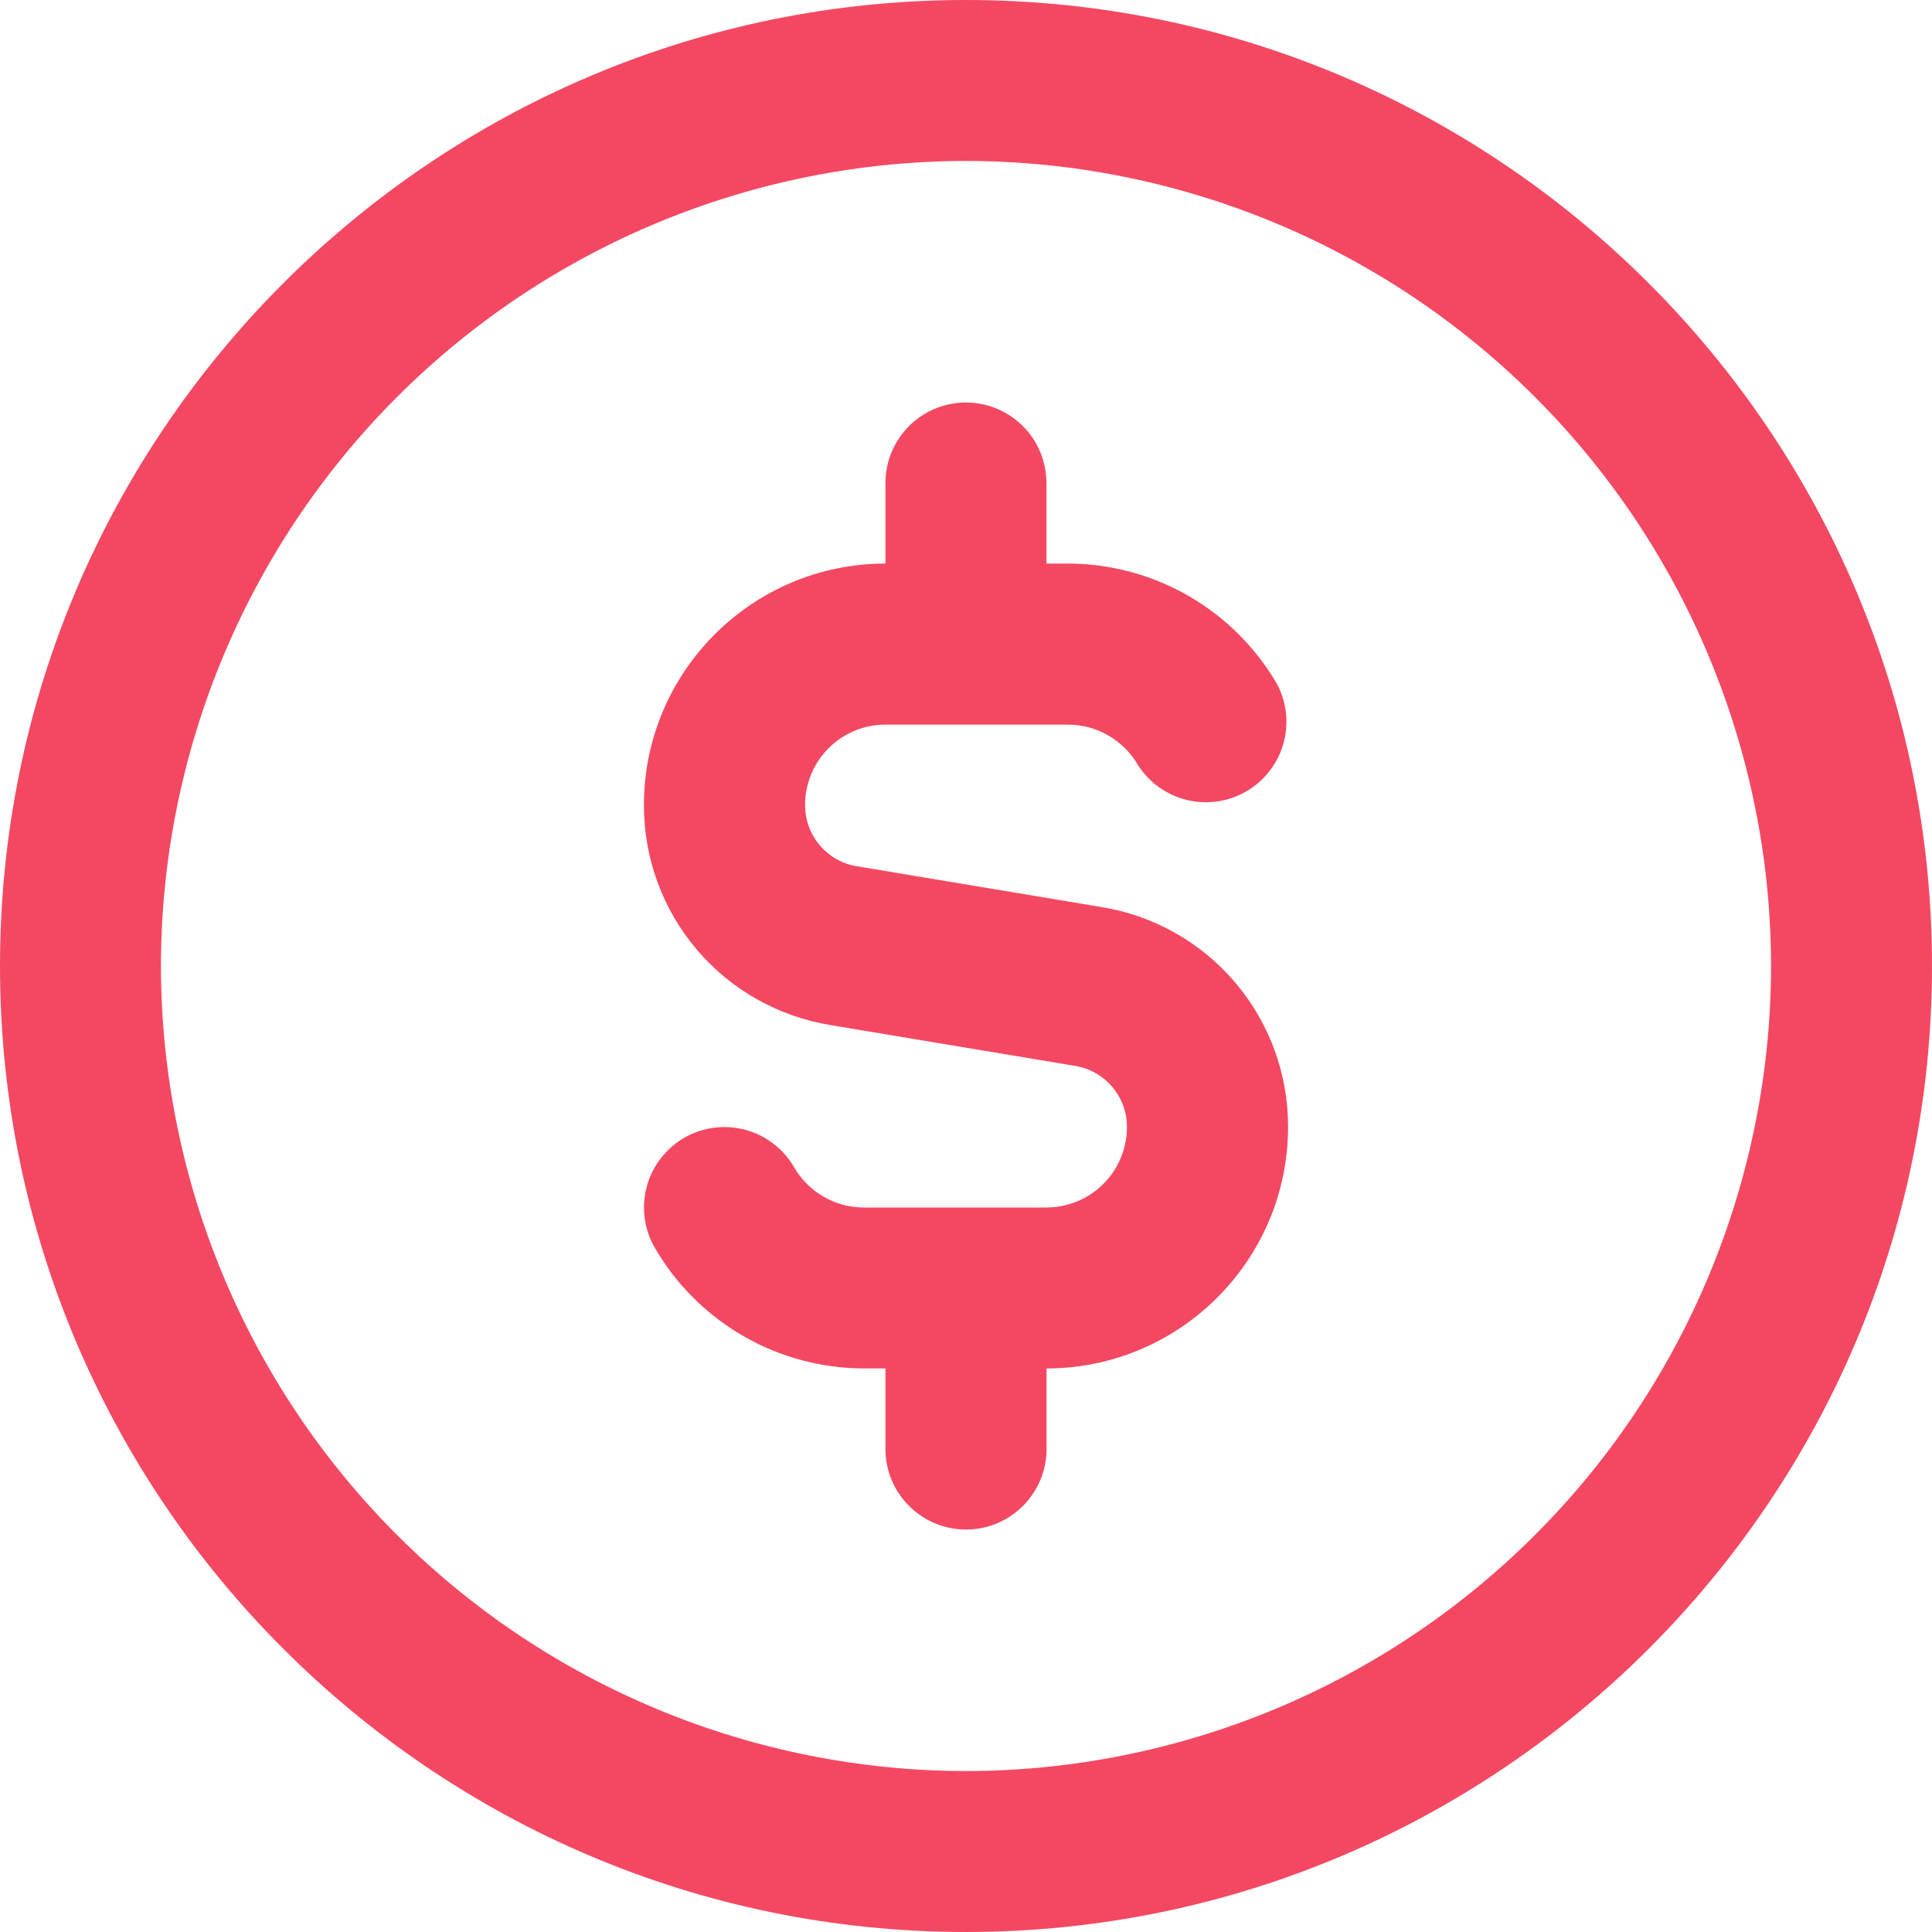 <svg width="30" height="30" viewBox="0 0 30 30" fill="none" xmlns="http://www.w3.org/2000/svg">
<path d="M15 0C6.729 0 0 6.729 0 15C0 23.271 6.729 30 15 30C23.271 30 30 23.271 30 15C30 6.729 23.271 0 15 0ZM15 27.501C11.686 27.497 8.508 26.179 6.165 23.835C3.821 21.492 2.503 18.314 2.499 15C2.503 11.686 3.821 8.508 6.165 6.165C8.508 3.821 11.686 2.503 15 2.499C18.314 2.503 21.492 3.821 23.835 6.165C26.179 8.508 27.497 11.686 27.501 15C27.497 18.314 26.179 21.492 23.835 23.835C21.492 26.179 18.314 27.497 15 27.501ZM20.001 17.499C20.001 19.567 18.317 21.249 16.251 21.249V22.5C16.251 22.832 16.119 23.15 15.884 23.384C15.65 23.619 15.332 23.751 15 23.751C14.668 23.751 14.35 23.619 14.116 23.384C13.881 23.15 13.749 22.832 13.749 22.5V21.249H13.416C12.758 21.248 12.112 21.075 11.542 20.746C10.972 20.417 10.498 19.945 10.168 19.376C10.086 19.234 10.032 19.078 10.011 18.915C9.989 18.752 10 18.587 10.042 18.428C10.084 18.27 10.157 18.121 10.257 17.991C10.357 17.861 10.481 17.751 10.623 17.669C10.765 17.587 10.921 17.533 11.084 17.512C11.247 17.49 11.412 17.501 11.571 17.543C11.729 17.585 11.878 17.658 12.008 17.758C12.138 17.857 12.248 17.982 12.33 18.124C12.555 18.512 12.967 18.75 13.414 18.75H16.249C16.58 18.75 16.898 18.618 17.133 18.384C17.368 18.149 17.499 17.831 17.499 17.499C17.5 17.271 17.419 17.05 17.271 16.877C17.123 16.703 16.918 16.587 16.693 16.551L12.893 15.917C12.083 15.784 11.347 15.368 10.817 14.742C10.286 14.116 9.997 13.321 9.999 12.501C9.999 10.432 11.681 8.751 13.749 8.751V7.5C13.749 7.169 13.881 6.851 14.115 6.616C14.35 6.382 14.668 6.25 14.999 6.25C15.331 6.25 15.648 6.382 15.883 6.616C16.117 6.851 16.249 7.169 16.249 7.5V8.751H16.584C17.918 8.751 19.163 9.469 19.832 10.626C19.982 10.912 20.016 11.244 19.926 11.555C19.836 11.865 19.63 12.128 19.35 12.29C19.071 12.451 18.74 12.498 18.426 12.421C18.113 12.344 17.841 12.149 17.668 11.876C17.558 11.687 17.4 11.529 17.209 11.42C17.019 11.31 16.804 11.252 16.584 11.252H13.749C13.059 11.252 12.501 11.812 12.501 12.501C12.501 12.973 12.838 13.374 13.305 13.451L17.106 14.085C17.916 14.217 18.652 14.633 19.183 15.26C19.713 15.886 20.003 16.679 20.001 17.499Z" fill="#F44862"/>
</svg>
